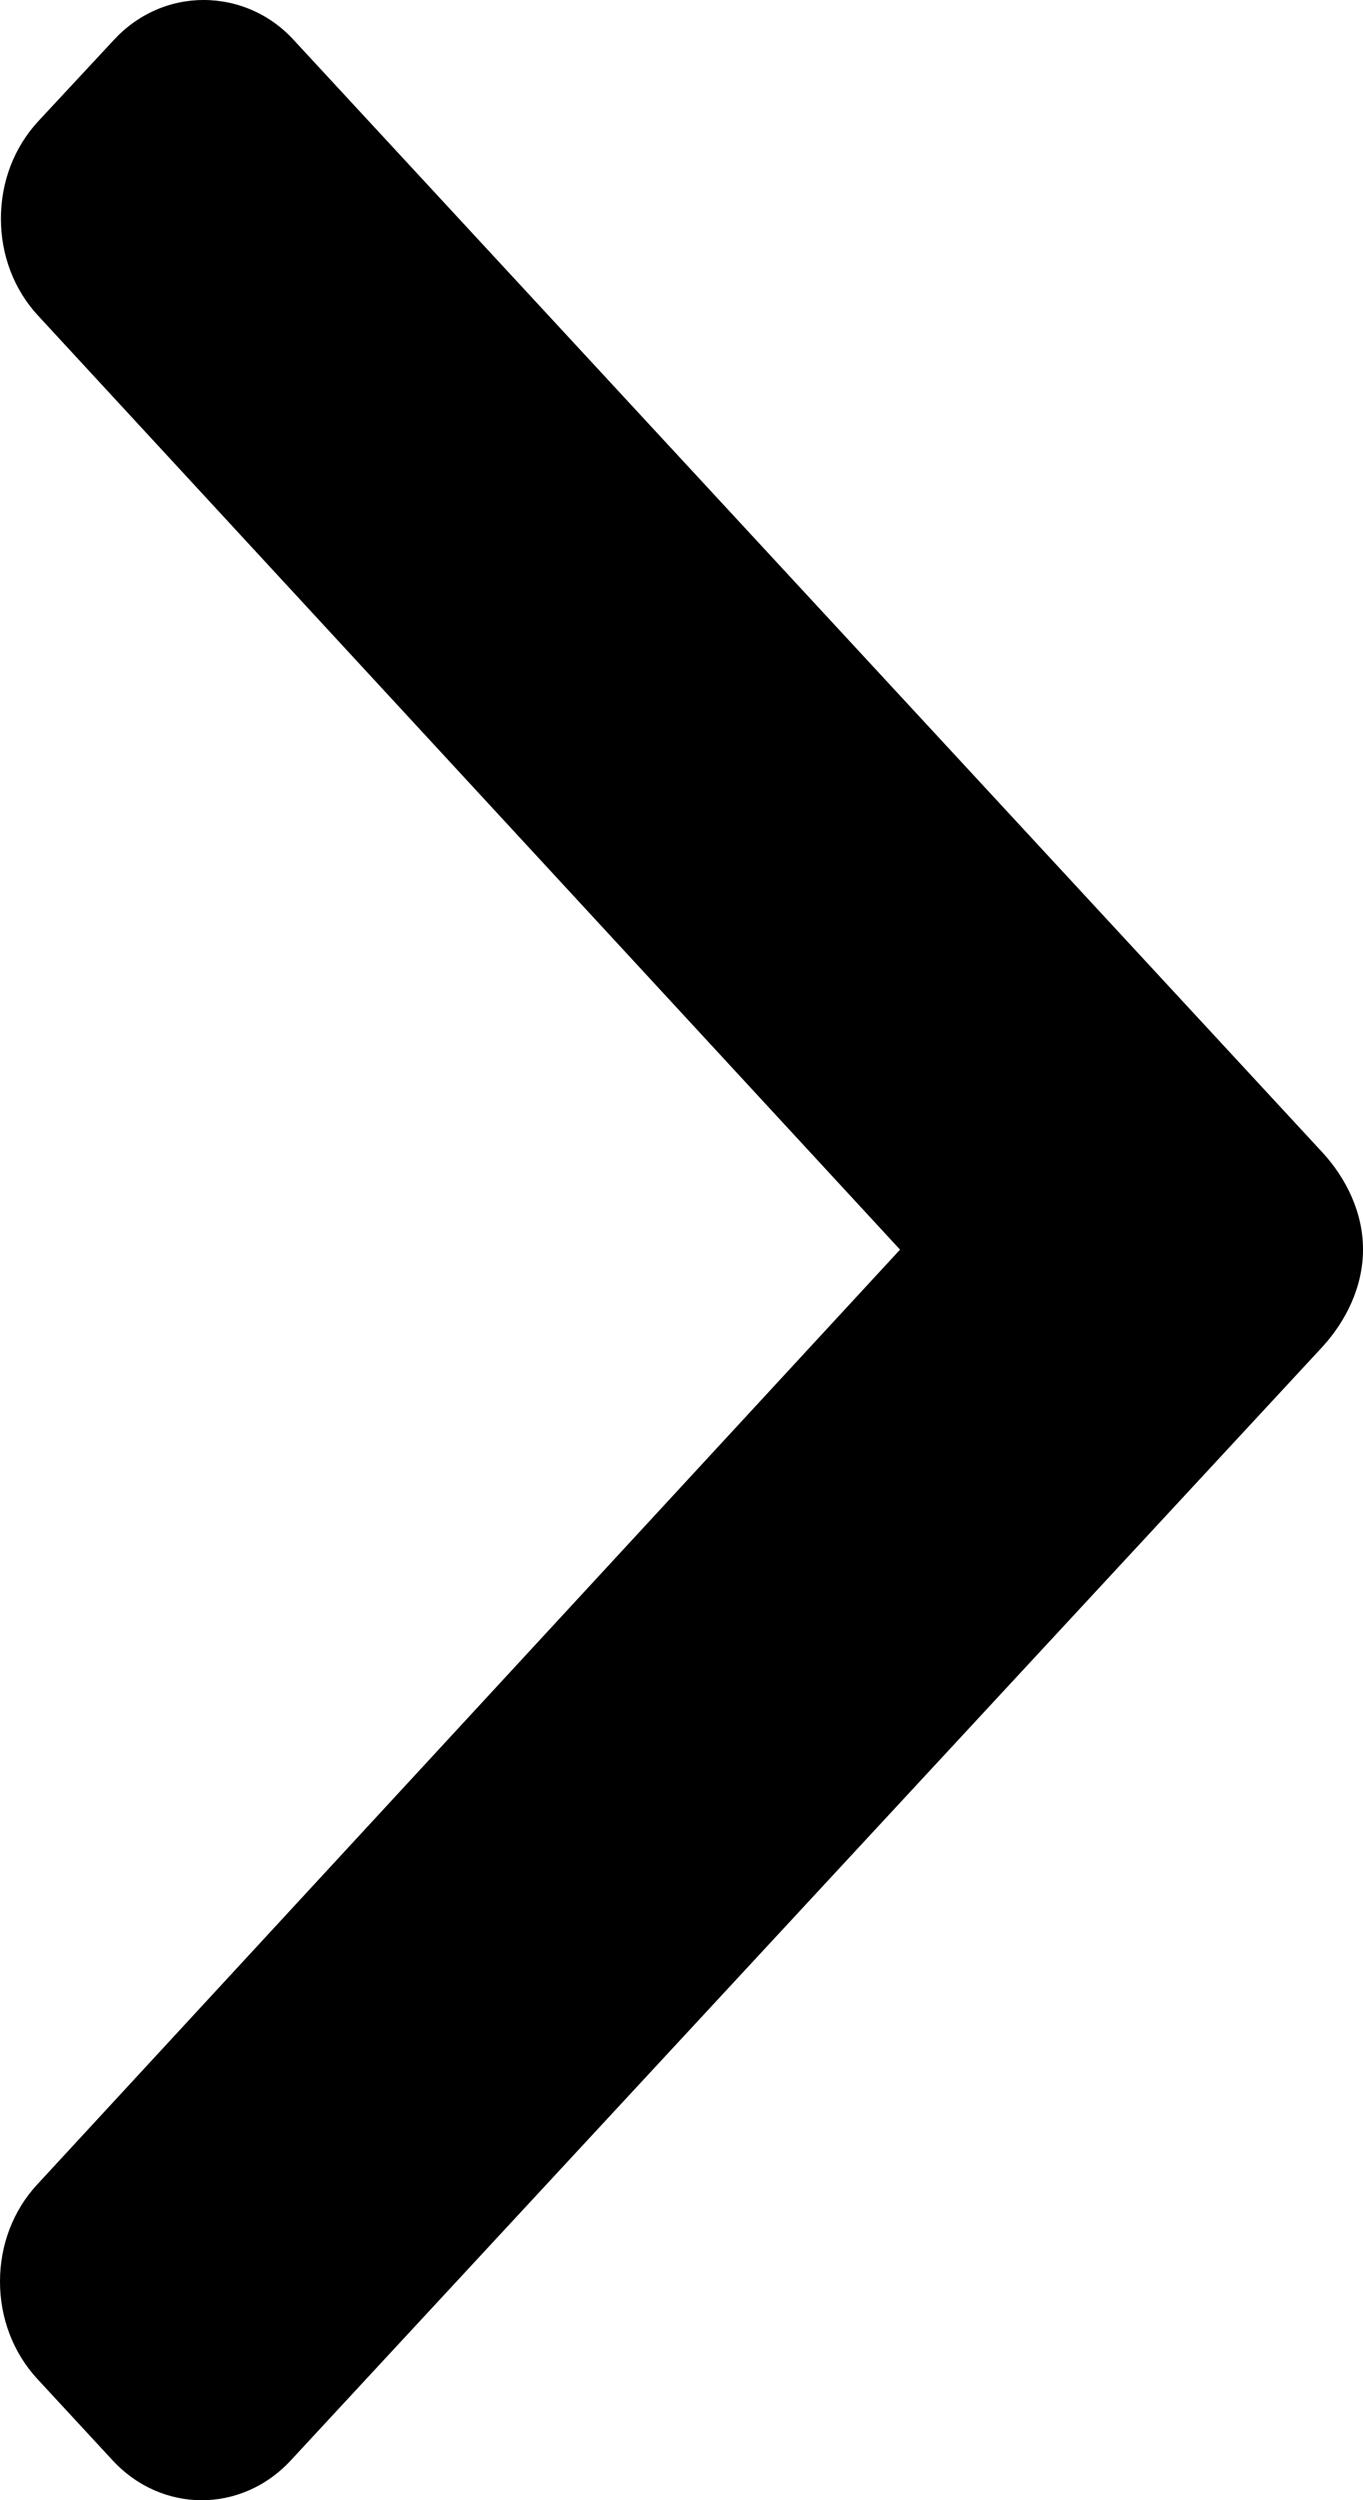 <svg width="6" height="11" viewBox="0 0 6 11" fill="none" xmlns="http://www.w3.org/2000/svg">
<path d="M0.501 0.176L0.166 0.536C0.062 0.65 0.004 0.8 0.004 0.962C0.004 1.123 0.062 1.274 0.166 1.387L3.962 5.498L0.162 9.613C0.058 9.726 0 9.877 0 10.038C0 10.199 0.058 10.35 0.162 10.464L0.495 10.824C0.712 11.059 1.064 11.059 1.281 10.824L5.822 5.925C5.926 5.811 6 5.66 6 5.498V5.496C6 5.335 5.926 5.184 5.822 5.071L1.293 0.176C1.189 0.062 1.045 0 0.896 0C0.748 0 0.606 0.062 0.501 0.176Z" fill="black"/>
</svg>
